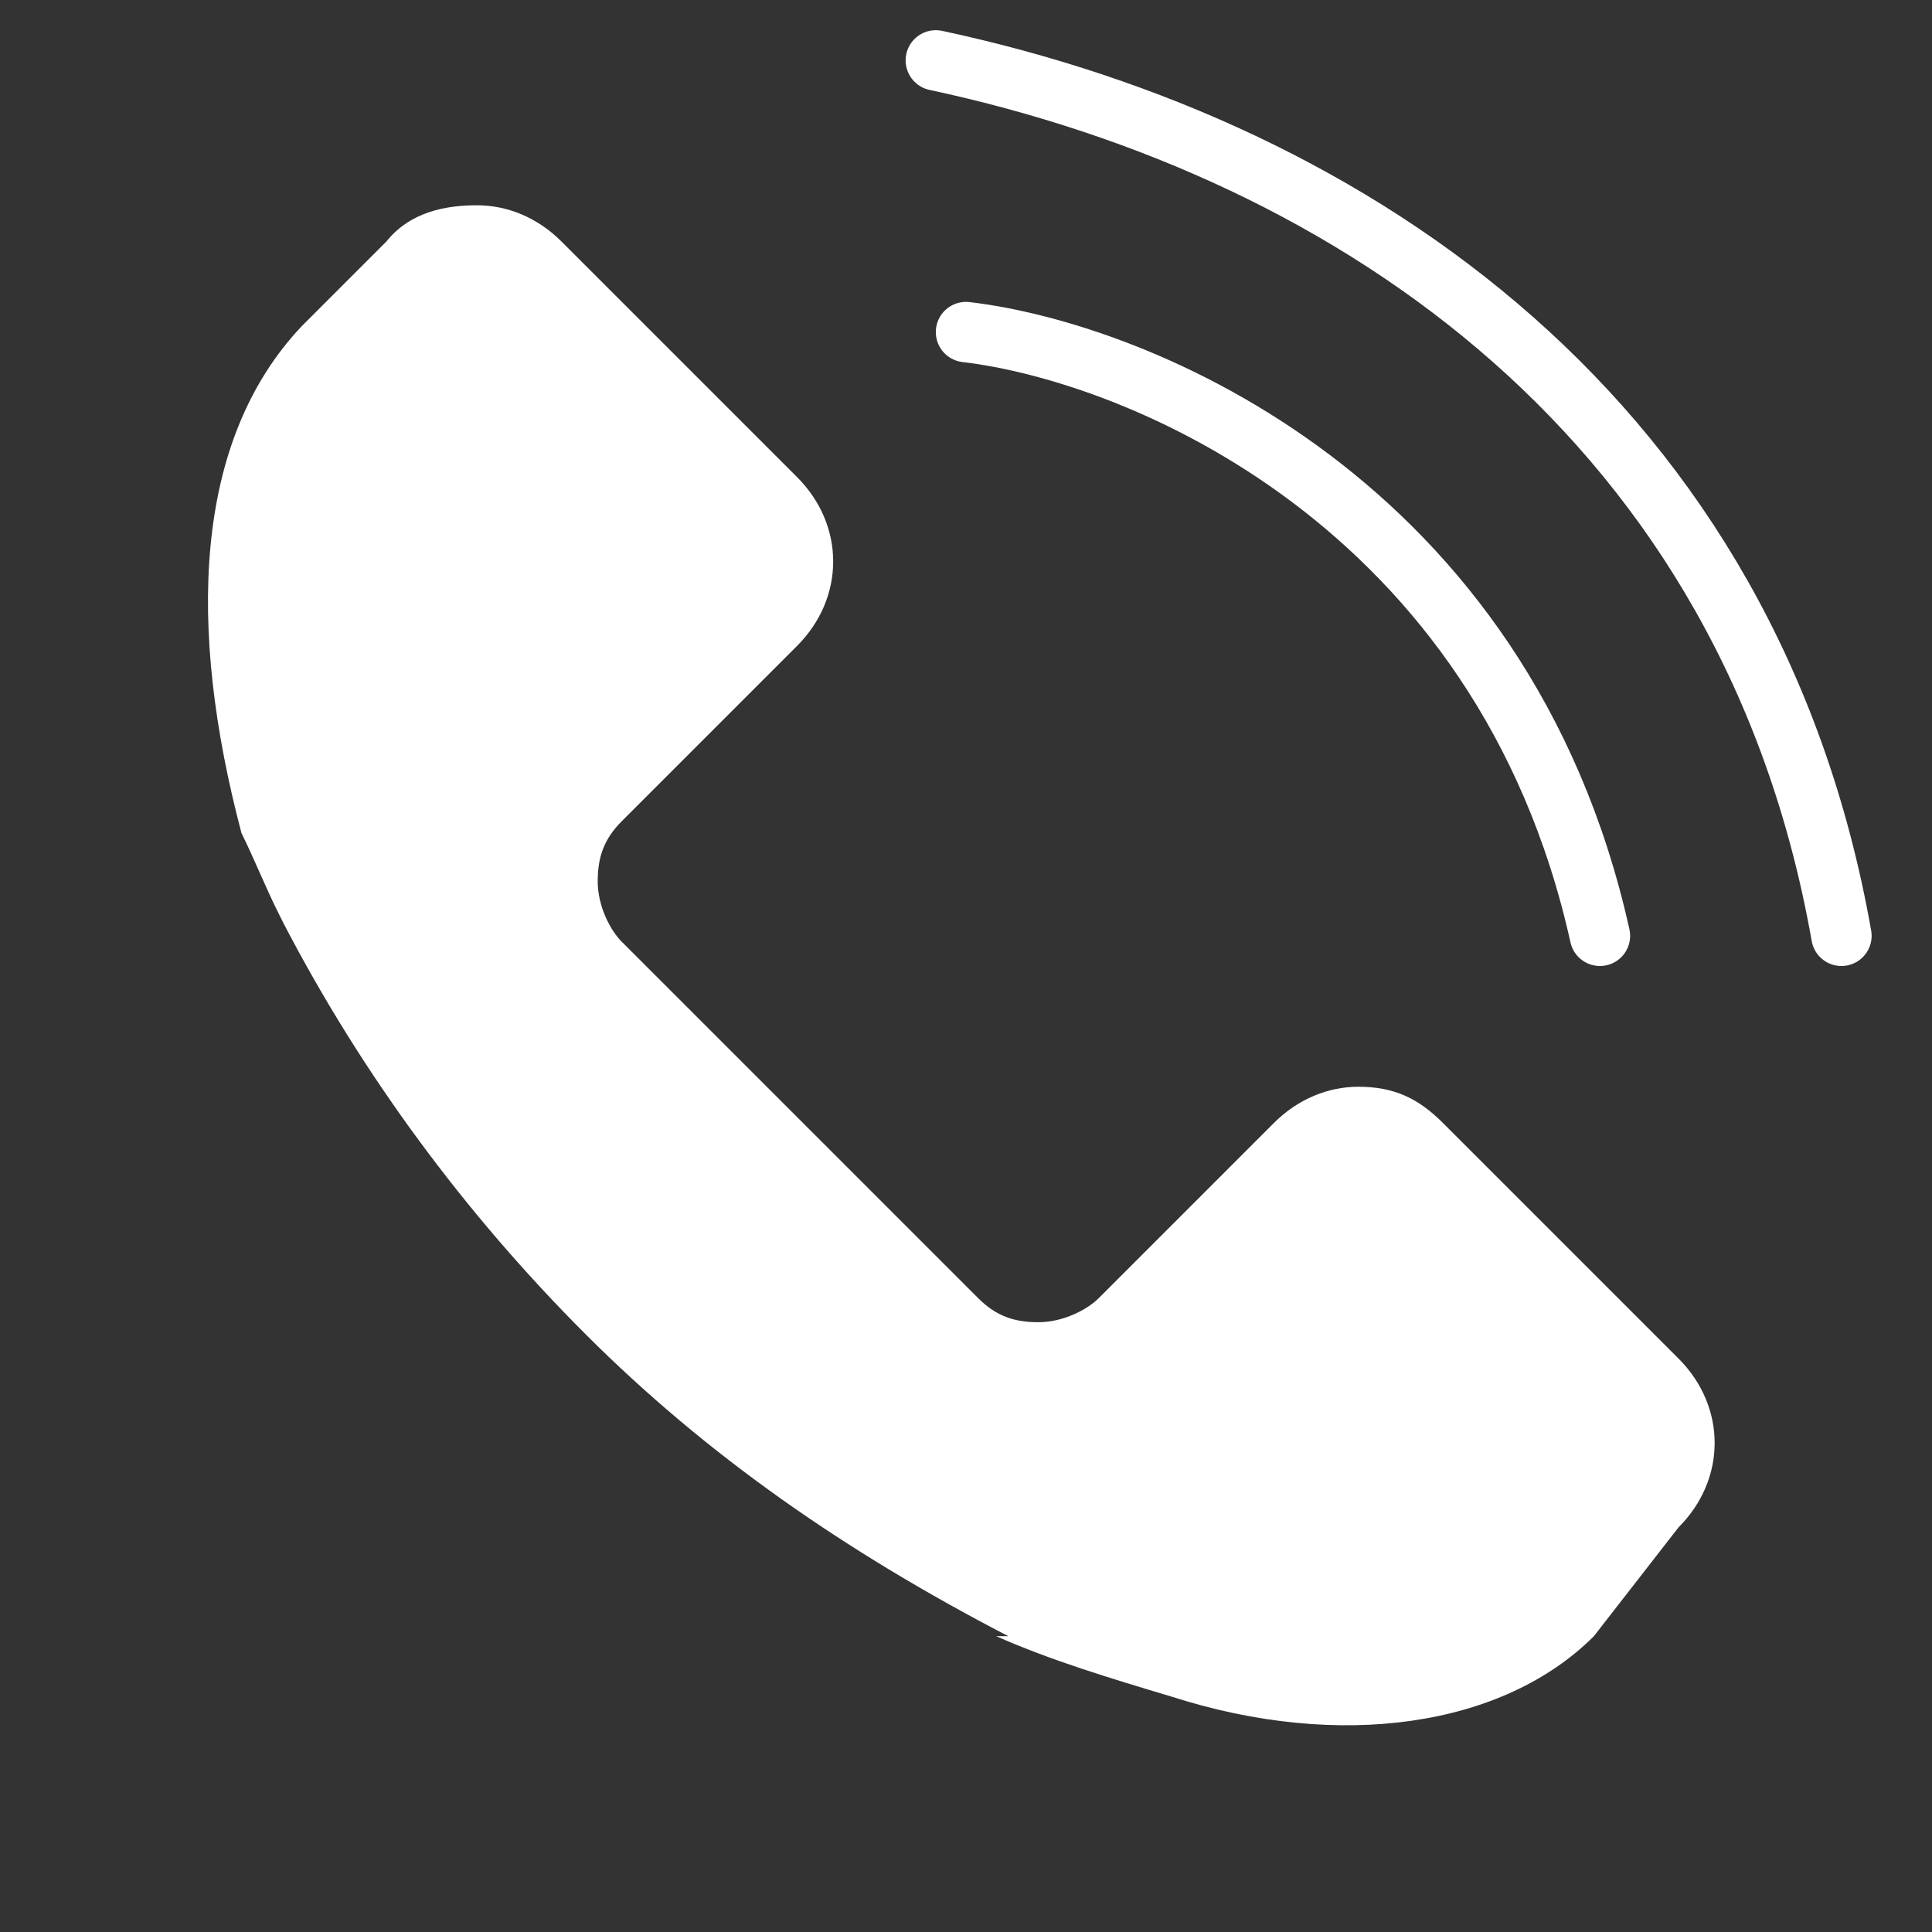 <svg width="32" height="32" viewBox="0 0 32 32" fill="none" xmlns="http://www.w3.org/2000/svg">
<rect x="0" y="0" width="32" height="32" fill="#333333" stroke="none"/>
<path d="M5 5.4L6.4 4C6.8 3.5 7.4 3.4 7.9 3.4C8.4 3.4 8.9 3.6 9.3 4L13.2 7.9C13.6 8.3 13.8 8.8 13.8 9.3C13.8 9.8 13.6 10.3 13.2 10.7L10.3 13.6C10 13.9 9.9 14.2 9.9 14.6C9.9 15 10.1 15.4 10.3 15.6L16.2 21.5C16.5 21.8 16.8 21.9 17.2 21.9C17.6 21.9 18 21.7 18.2 21.5L21.1 18.6C21.5 18.2 22 18 22.5 18C23.1 18 23.5 18.2 23.9 18.6L27.8 22.5C28.2 22.9 28.4 23.4 28.4 23.9C28.4 24.4 28.2 24.9 27.8 25.3L26.4 27.1C24.9 28.6 22.2 29 19.4 28.1C18.4 27.8 17.4 27.5 16.5 27.1H16.7C14 25.7 11.7 24.1 9.7 22.1C7.7 20.1 6 17.8 4.7 15.3L4.6 15.1C4.4 14.7 4.2 14.2 4 13.8C3.1 10.4 3.2 7.3 5 5.4Z" fill="white"/>
<path d="M16 5.5C18.833 5.833 24.9 8.3 26.5 15.5" stroke="white" stroke-linecap="round"/>
<path d="M15.5 1C22.5 2.5 29 7 30.5 15.5" stroke="white" stroke-linecap="round"/>
</svg>
